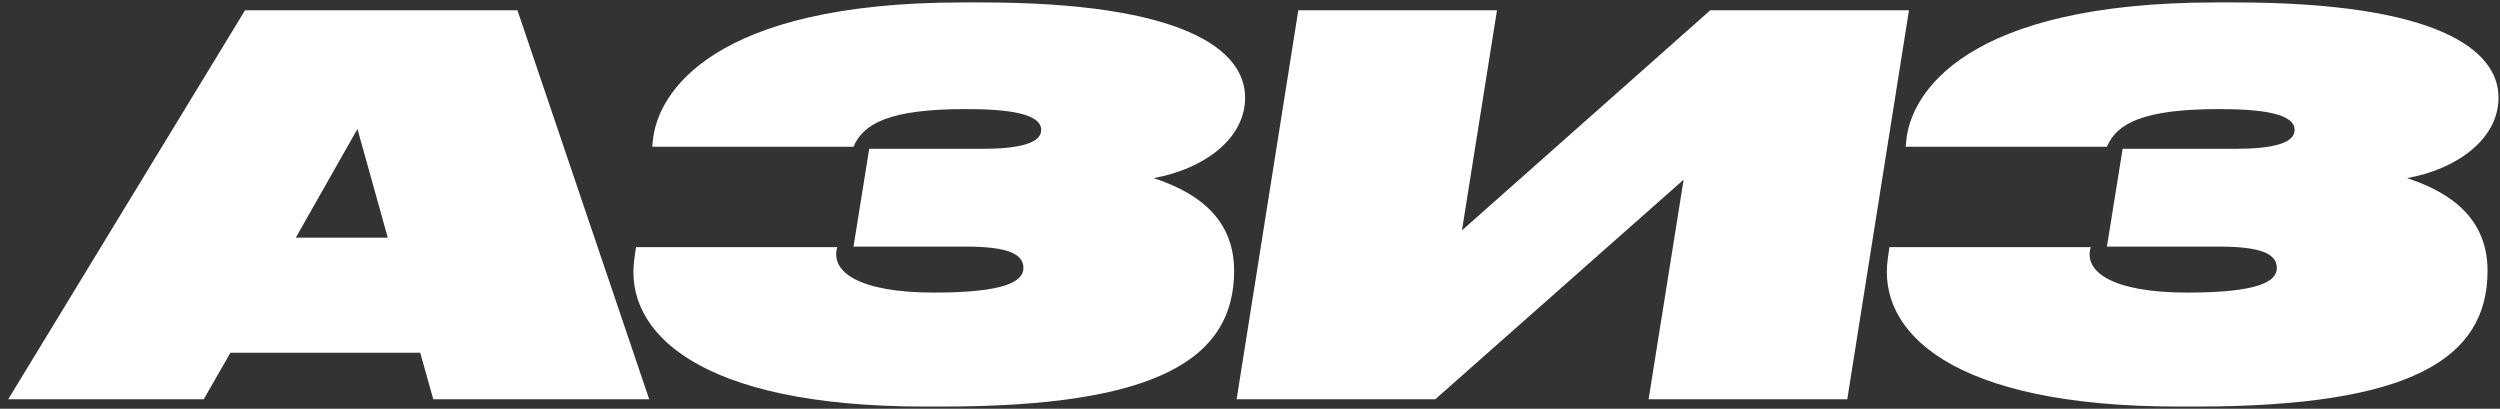 <?xml version="1.0" encoding="UTF-8"?> <svg xmlns="http://www.w3.org/2000/svg" width="263" height="43" viewBox="0 0 263 43" fill="none"><rect x="0" y="0" width="263" height="43" fill="#333333" stroke="none"/> <path d="M40.795 25.005H31.115L37.605 13.565L40.795 25.005ZM45.58 42H68.295L54.435 1.08H25.78L0.865 42H21.435L24.24 37.105H44.205L45.58 42ZM129.83 28.47C129.83 22.255 124.825 19.89 121.36 18.735C126.365 17.855 130.985 14.775 130.985 10.265C130.985 5.205 124.495 0.255 103.21 0.255H101.285C74.94 0.255 69.11 9.77 68.67 14.885L68.615 15.435H89.79C90.835 12.96 93.64 11.475 101.615 11.475C106.18 11.475 109.535 11.97 109.535 13.675C109.535 15.05 107.28 15.655 103.32 15.655H91.44L89.79 25.94H101.56C106.015 25.94 107.665 26.71 107.665 28.195C107.665 29.68 105.52 30.78 98.26 30.78C90.23 30.78 87.315 28.525 88.085 25.995H66.91L66.745 27.15C65.59 34.905 73.4 42.77 97.27 42.77H99.14C121.855 42.77 129.83 37.71 129.83 28.47ZM130.093 42H150.993L177.118 18.9L173.433 42H194.333L200.823 1.08H179.923L153.798 24.235L157.483 1.08H136.583L130.093 42ZM261.69 28.47C261.69 22.255 256.685 19.89 253.22 18.735C258.225 17.855 262.845 14.775 262.845 10.265C262.845 5.205 256.355 0.255 235.07 0.255H233.145C206.8 0.255 200.97 9.77 200.53 14.885L200.475 15.435H221.65C222.695 12.96 225.5 11.475 233.475 11.475C238.04 11.475 241.395 11.97 241.395 13.675C241.395 15.05 239.14 15.655 235.18 15.655H223.3L221.65 25.94H233.42C237.875 25.94 239.525 26.71 239.525 28.195C239.525 29.68 237.38 30.78 230.12 30.78C222.09 30.78 219.175 28.525 219.945 25.995H198.77L198.605 27.15C197.45 34.905 205.26 42.77 229.13 42.77H231C253.715 42.77 261.69 37.71 261.69 28.47Z" fill="white"></path> </svg> 